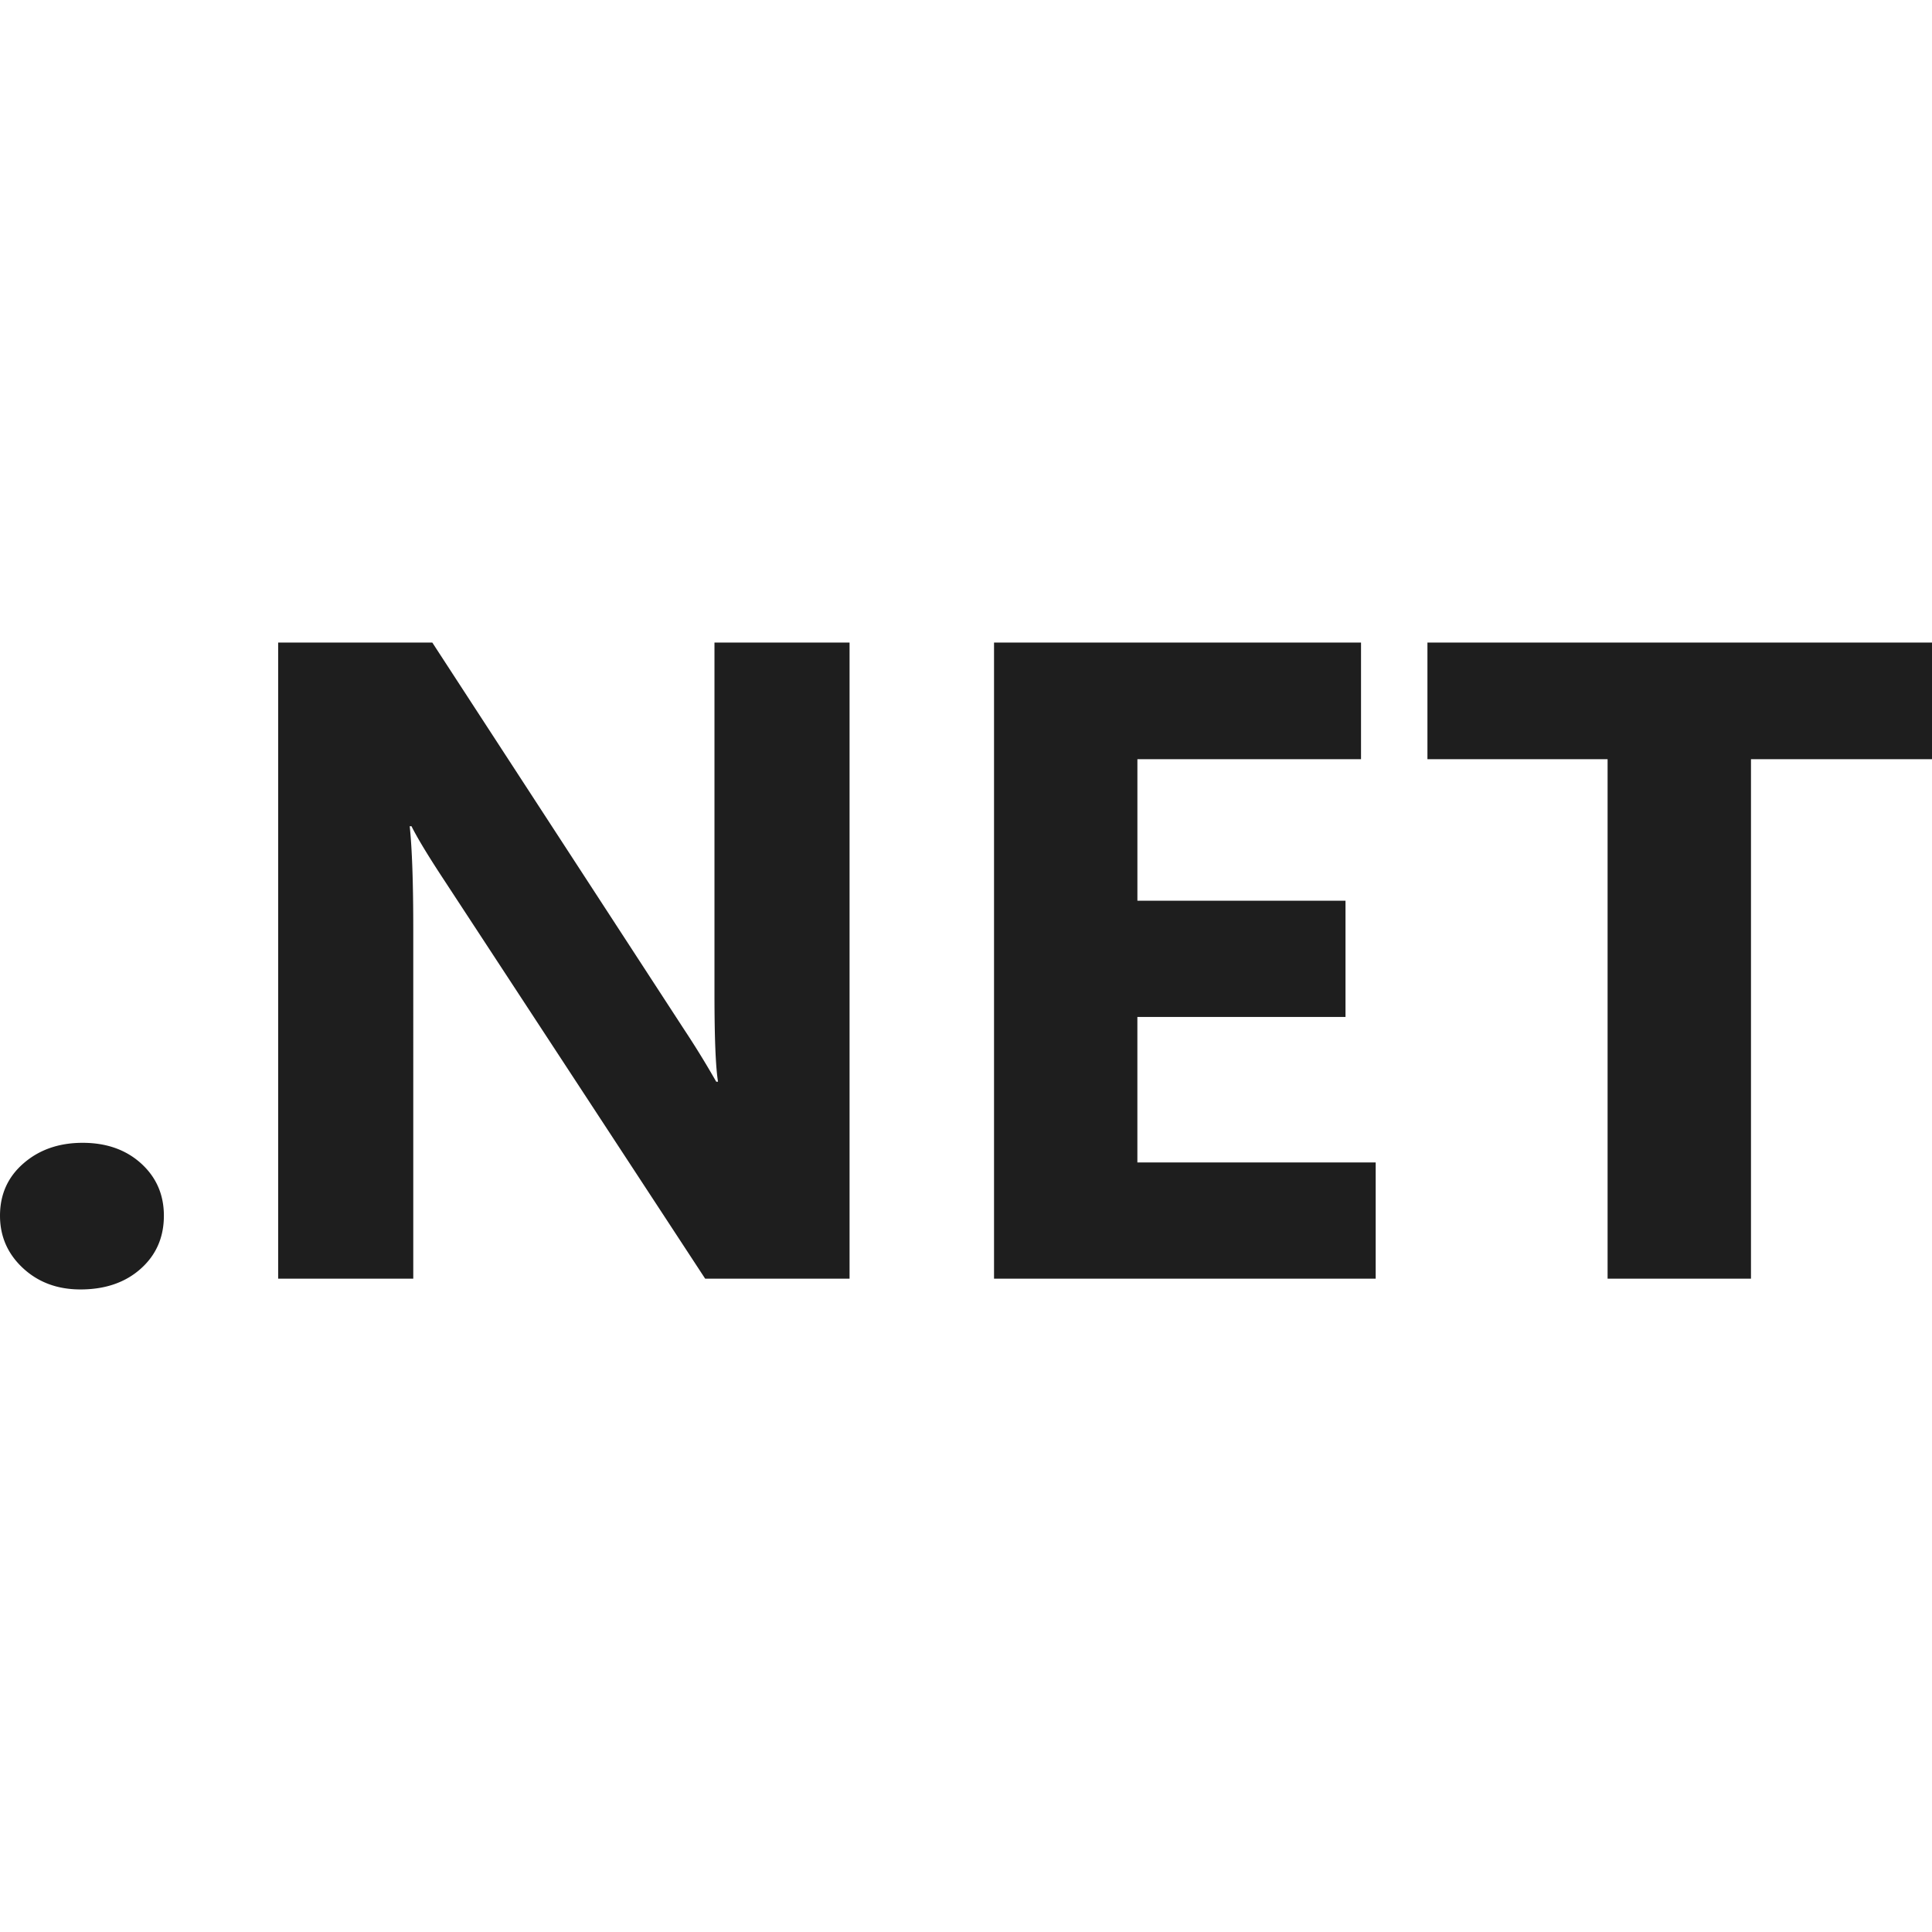 <svg fill-rule="evenodd" viewBox="64 64 896 896" focusable="false"><g fill-opacity=".88"><path d="M101.28 662c-10.65 0-19.53-3.3-26.63-9.89-7.1-6.6-10.65-14.7-10.65-24.32 0-9.89 3.65-18 10.96-24.31 7.3-6.32 16.42-9.48 27.35-9.48 11.06 0 20.1 3.2 27.14 9.58 7.03 6.39 10.55 14.46 10.55 24.21 0 10.03-3.58 18.24-10.76 24.63-7.17 6.39-16.49 9.58-27.96 9.58M458 657h-66.97l-121.4-185.35c-7.13-10.84-12.06-19-14.8-24.48h-.82c1.1 10.42 1.65 26.33 1.65 47.72V657H193V362h71.49l116.89 179.6a423.23 423.23 0 0114.79 24.06h.82c-1.1-6.86-1.64-20.37-1.64-40.53V362H458zM702 657H525V362h170.2v54.1H591.49v65.63H688v53.9h-96.52v67.47H702zM960 416.1h-83.95V657h-66.5V416.1H726V362h234z" /></g></svg>